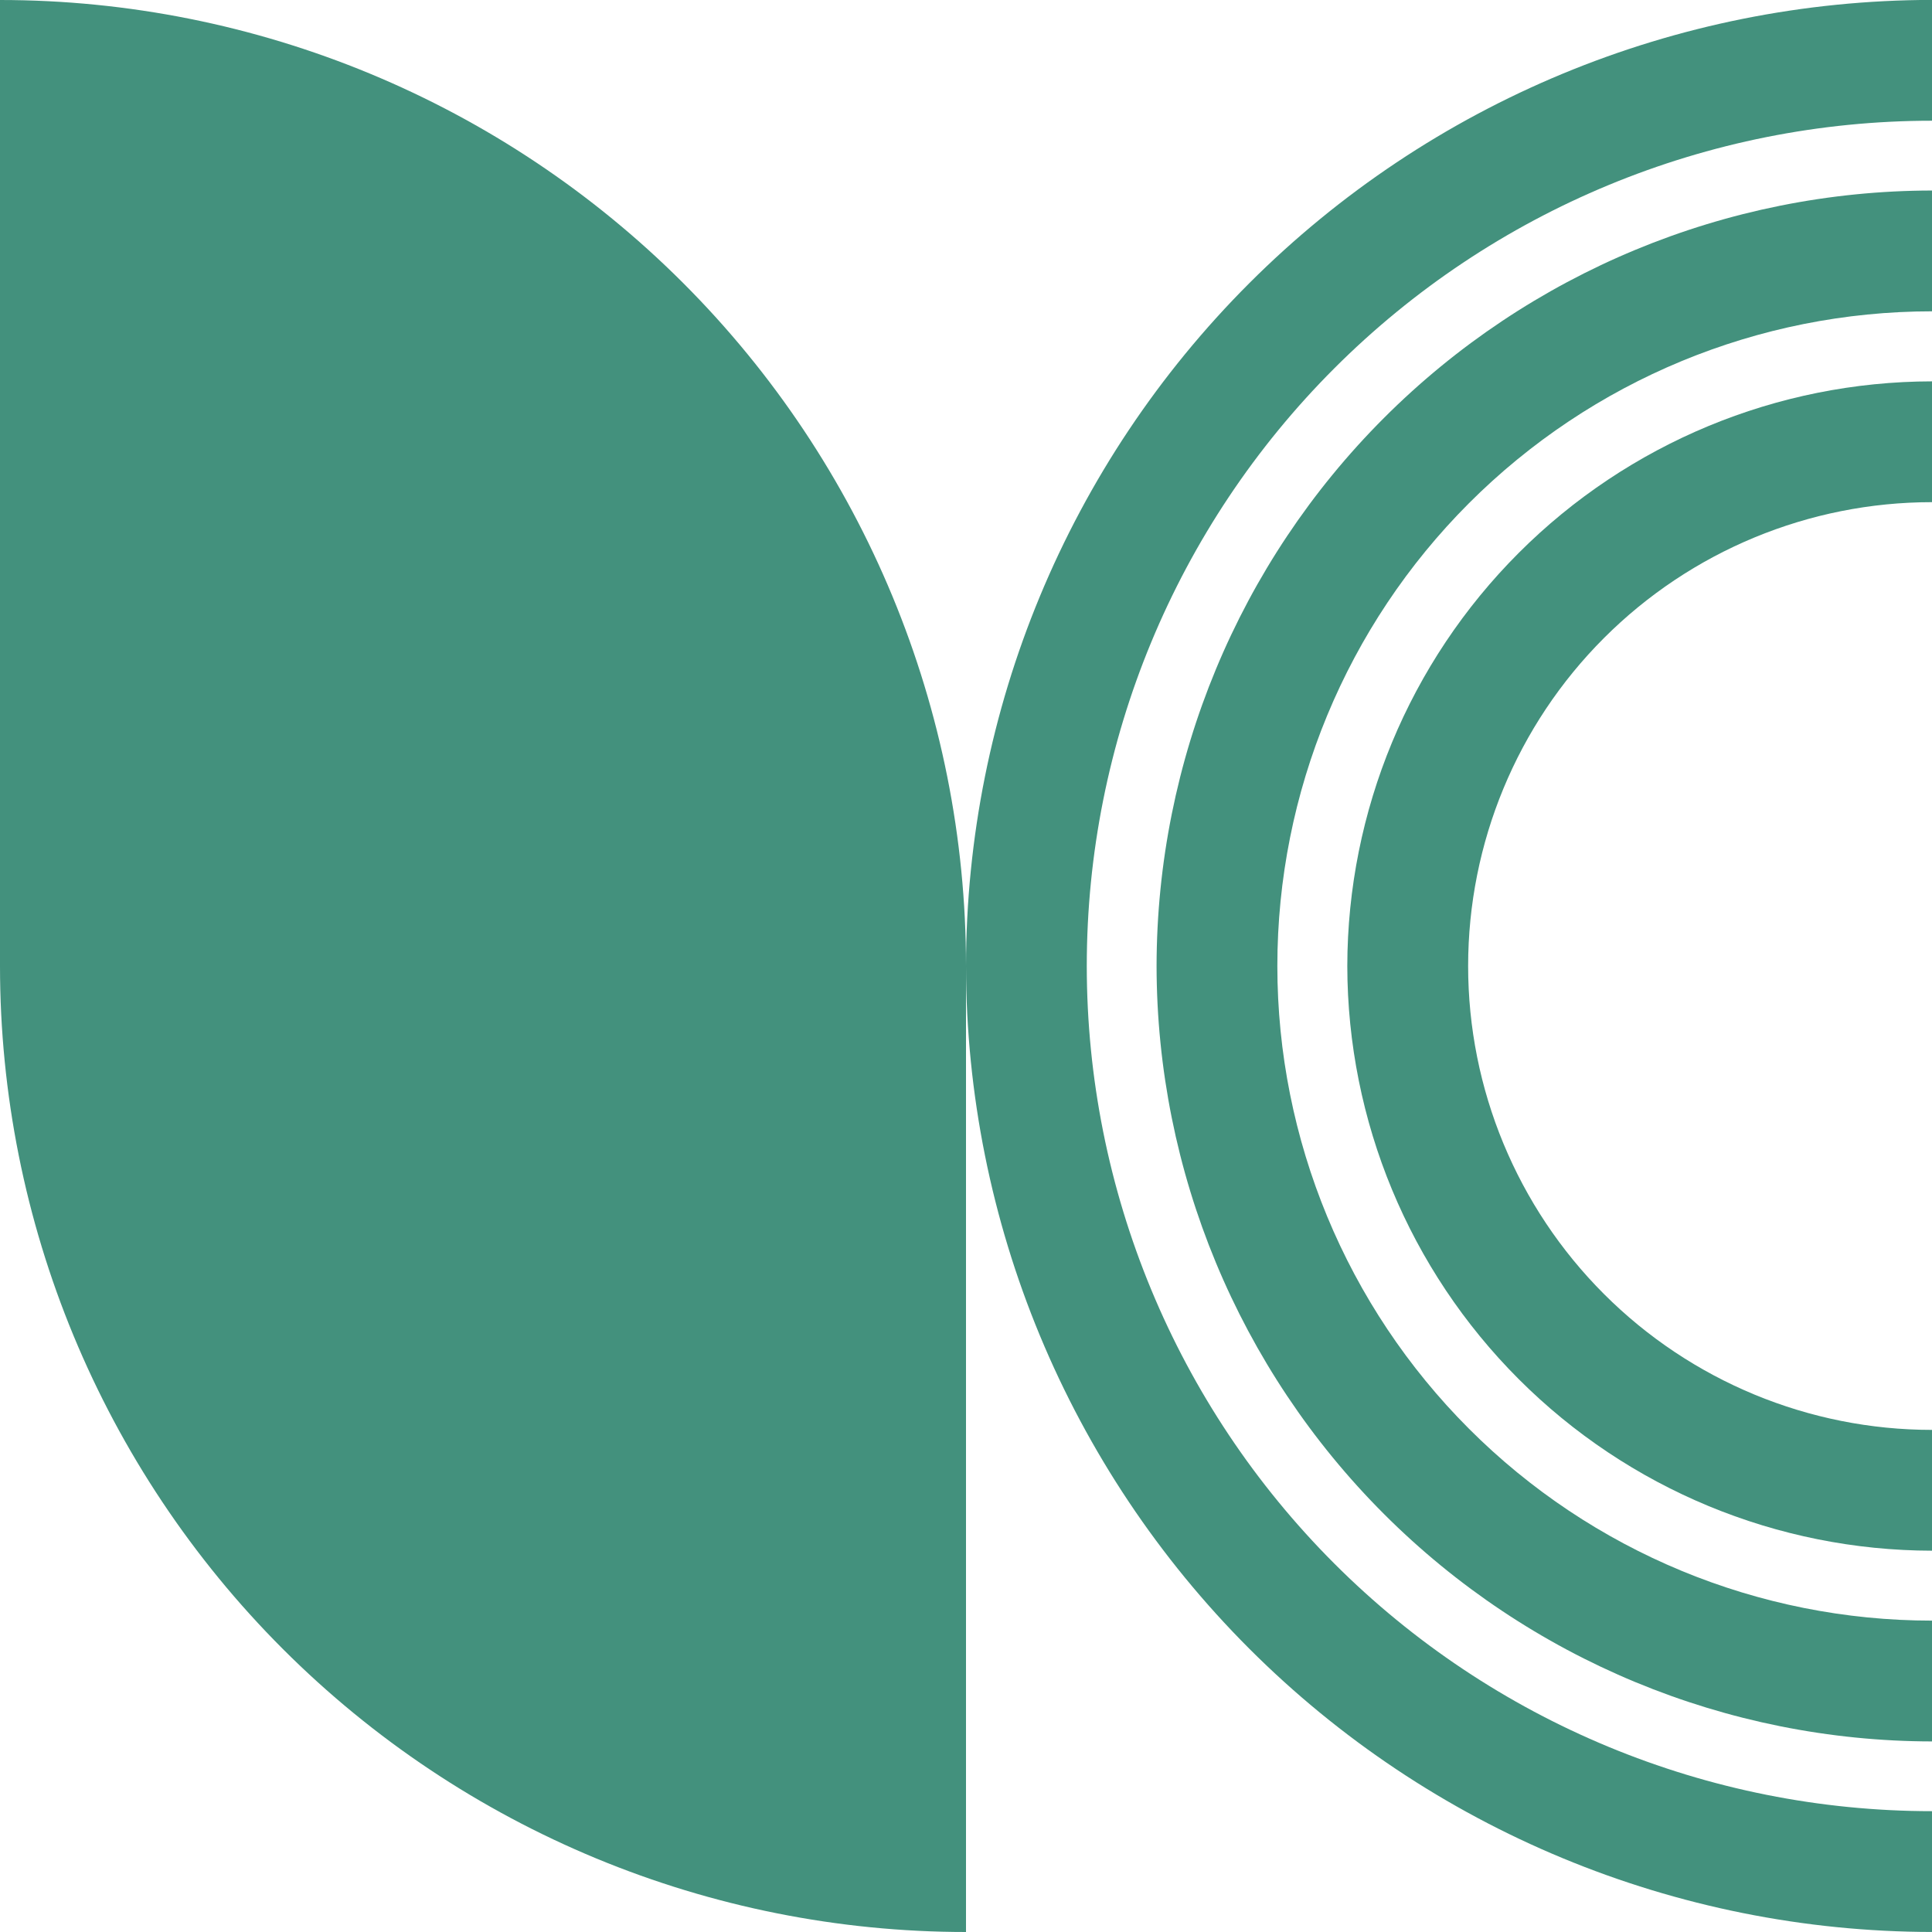 <svg fill="none" height="72" viewBox="0 0 72 72" width="72" xmlns="http://www.w3.org/2000/svg"><g fill="#43917d"><path d="m50.21 36c.008 5.777 2.306 11.314 6.391 15.399s9.622 6.383 15.399 6.391v-4.502c-4.585 0-8.982-1.821-12.224-5.063-3.242-3.242-5.063-7.639-5.063-12.224 0-4.585 1.821-8.982 5.063-12.224 3.242-3.242 7.639-5.063 12.224-5.063v-4.502c-5.777.008-11.314 2.306-15.399 6.391s-6.383 9.622-6.391 15.399z"/><path d="m43.102 36c.01 7.661 3.058 15.006 8.475 20.423 5.417 5.417 12.762 8.465 20.423 8.475v-4.502c-6.47 0-12.676-2.57-17.251-7.146-4.575-4.575-7.146-10.781-7.146-17.251 0-6.47 2.57-12.676 7.146-17.251 4.575-4.575 10.781-7.146 17.251-7.146v-4.502c-7.661.01-15.006 3.058-20.423 8.475-5.417 5.417-8.465 12.762-8.475 20.423z"/><path d="m36 36c.012 9.544 3.809 18.694 10.557 25.442s15.899 10.545 25.443 10.557v-4.502c-8.354 0-16.366-3.318-22.273-9.226-5.907-5.907-9.226-13.919-9.226-22.273 0-8.354 3.318-16.366 9.226-22.273 5.907-5.907 13.919-9.226 22.273-9.226v-4.502c-9.544.012-18.694 3.809-25.443 10.557-6.749 6.749-10.545 15.899-10.557 25.443z"/><path d="m0 0v36c0 9.548 3.793 18.704 10.544 25.456 6.751 6.751 15.908 10.544 25.456 10.544v-36c0-9.548-3.793-18.705-10.544-25.456-6.751-6.751-15.908-10.544-25.456-10.544z"/></g></svg>